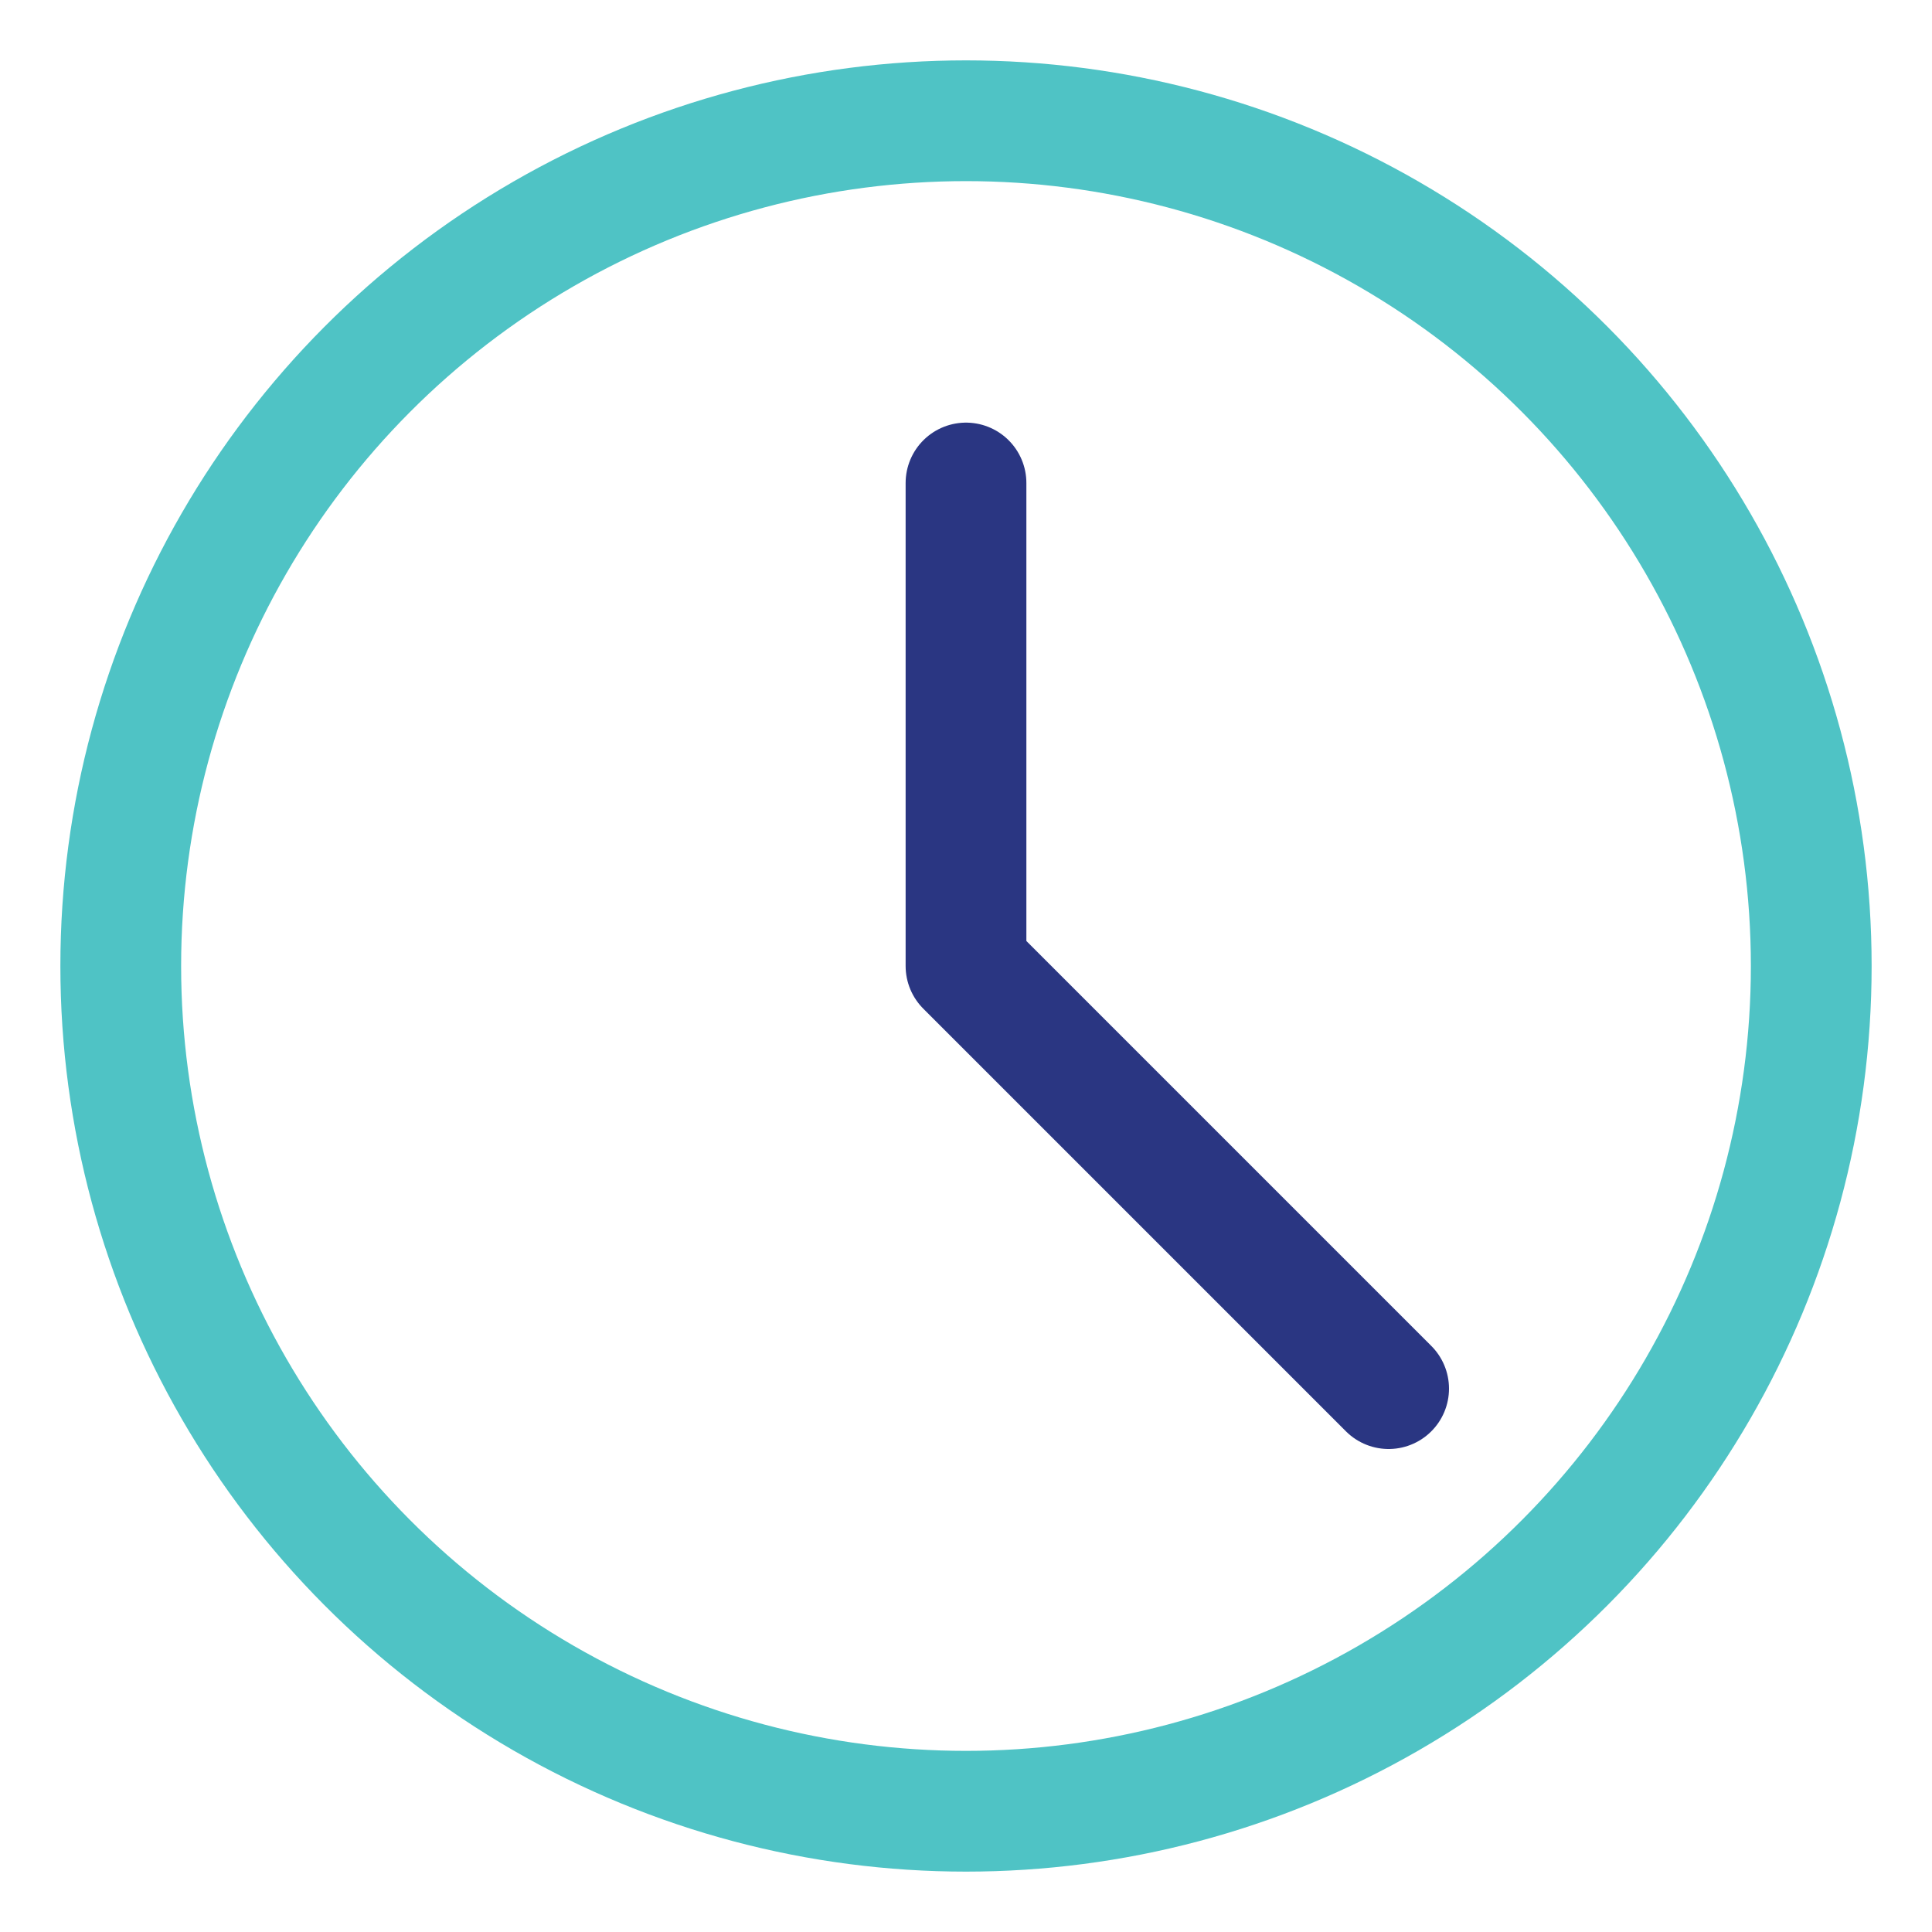 <?xml version="1.0" encoding="UTF-8"?>
<svg xmlns="http://www.w3.org/2000/svg" width="32" height="32" viewBox="0 0 32 32"><circle cx="16" cy="16" r="14" stroke="#4FC3C5" stroke-width="2" fill="none"/><path d="M16 16v-8M16 16l7 7" stroke="#2A3682" stroke-width="2" stroke-linecap="round"/></svg>